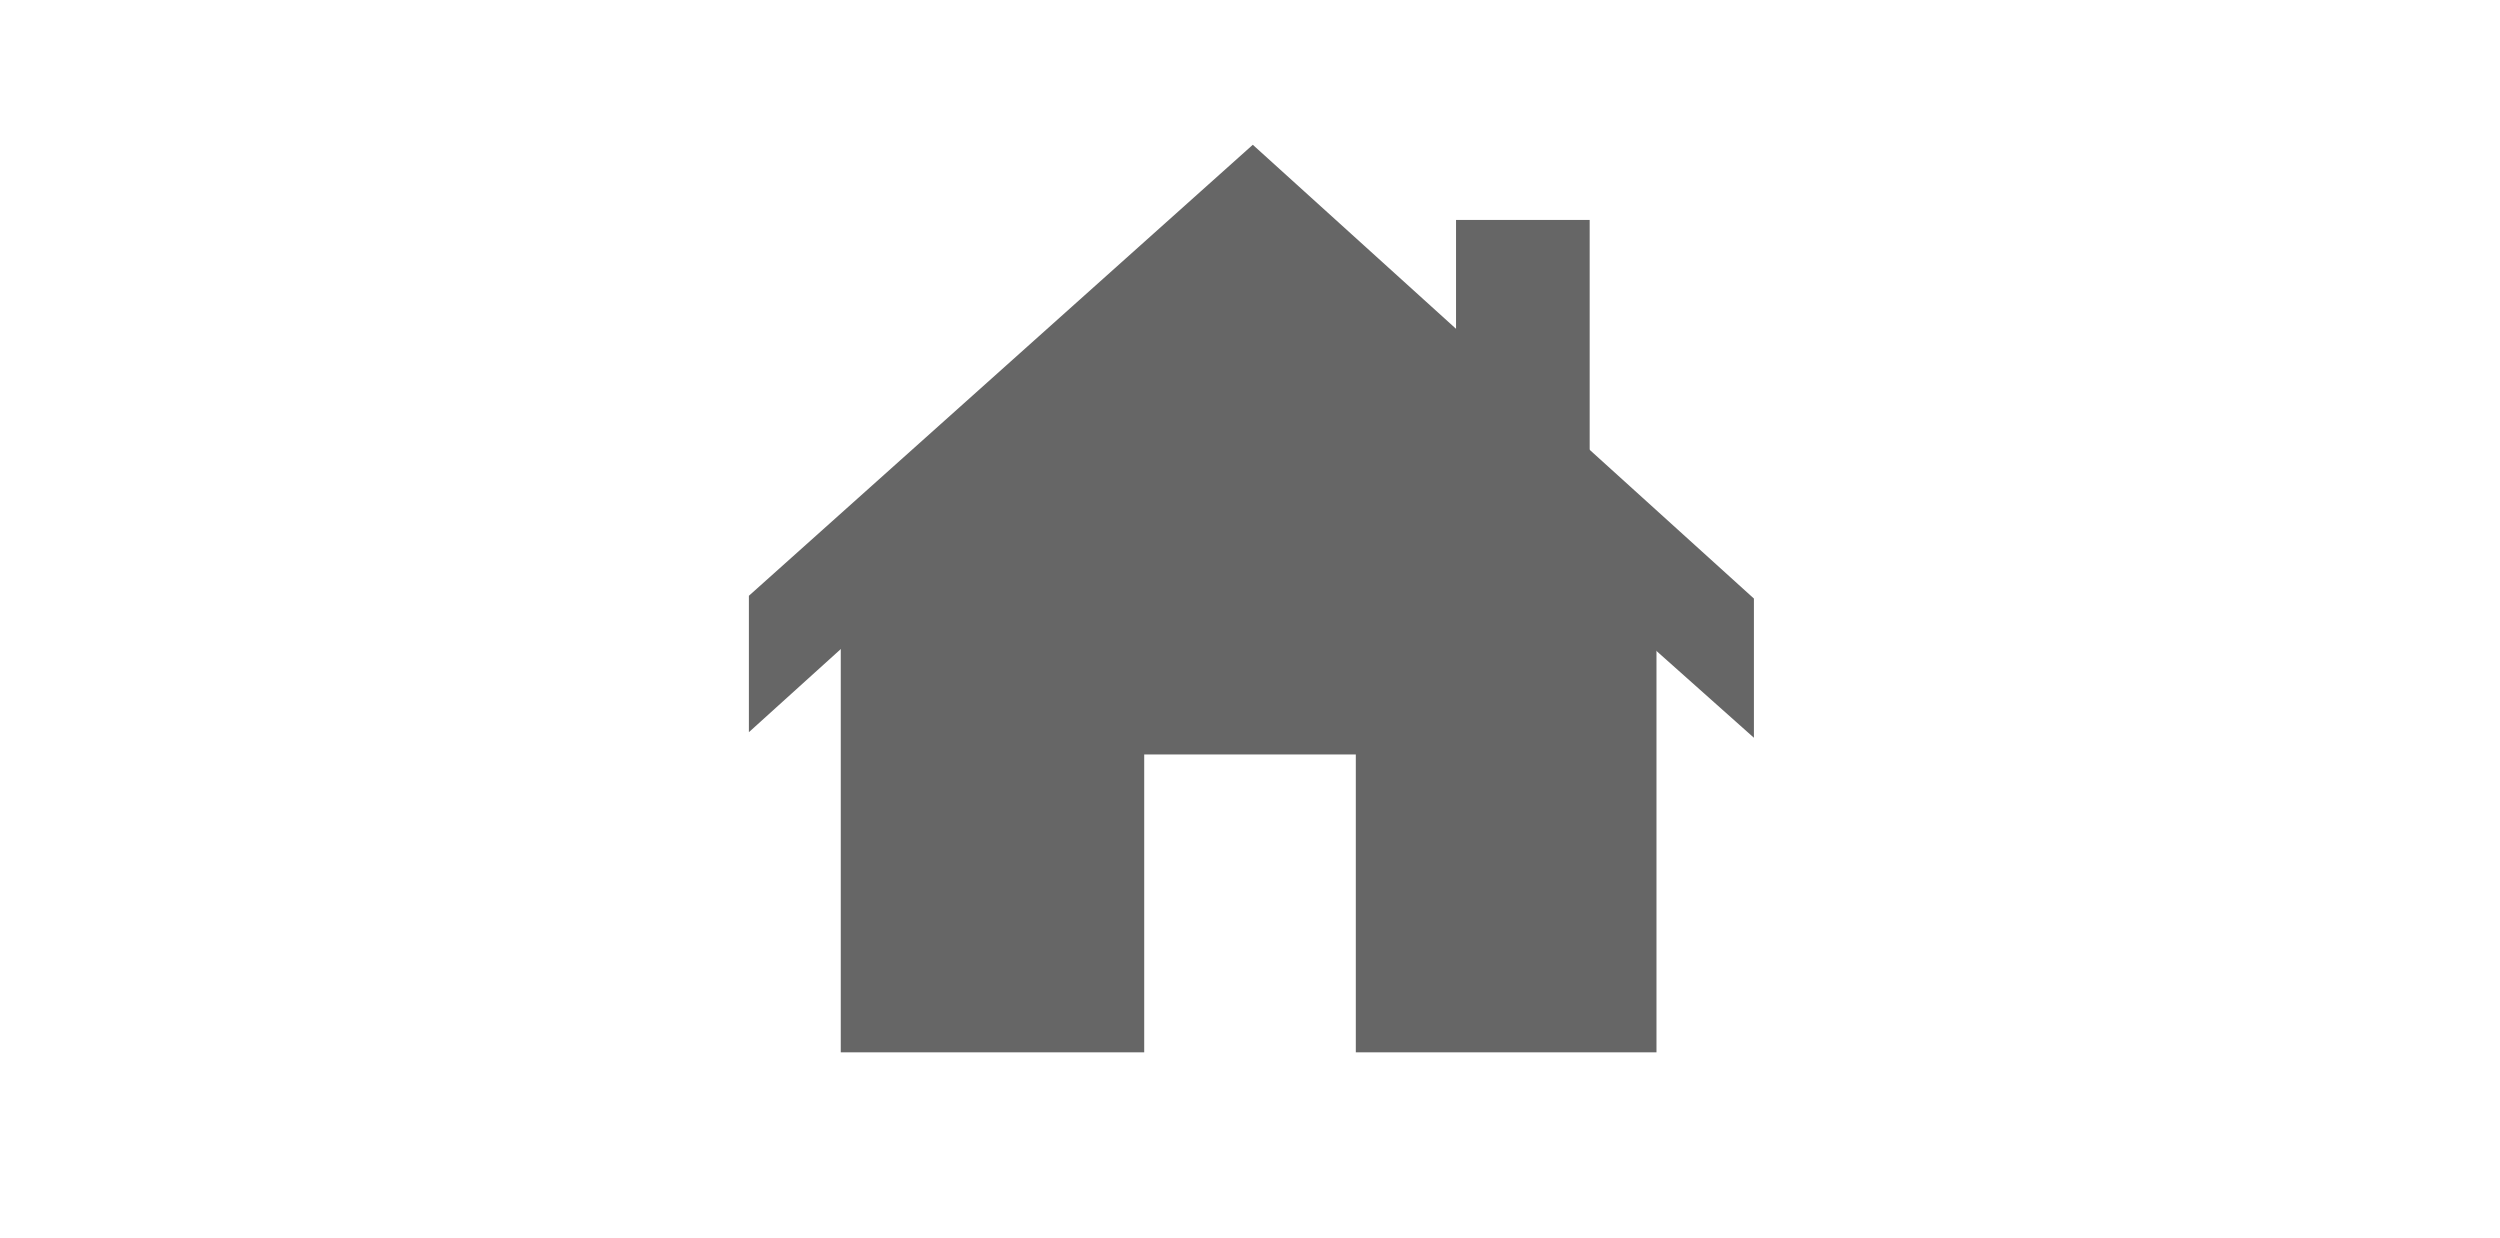 <?xml version="1.0" encoding="utf-8"?>
<!-- Generator: Adobe Illustrator 16.0.0, SVG Export Plug-In . SVG Version: 6.00 Build 0)  -->
<!DOCTYPE svg PUBLIC "-//W3C//DTD SVG 1.1//EN" "http://www.w3.org/Graphics/SVG/1.1/DTD/svg11.dtd">
<svg version="1.1" id="レイヤー_1" xmlns="http://www.w3.org/2000/svg" xmlns:xlink="http://www.w3.org/1999/xlink" x="0px"
	 y="0px" width="149.665px" height="74.091px" viewBox="0 0 149.665 74.091" enable-background="new 0 0 149.665 74.091"
	 xml:space="preserve">
<g>
	<polygon fill="#666666" points="44.833,43.833 44.833,35.667 75,8.667 105,35.833 105,44.167 74.5,17 	"/>
	<rect x="87.167" y="13.167" fill="#666666" width="8" height="17.5"/>
	<polygon fill="#666666" points="74.333,14.667 50.333,31.333 50.333,63 68.499,63 68.499,45.167 81.167,45.167 81.167,63 
		99.167,63 99.167,31.333 	"/>
</g>
</svg>
